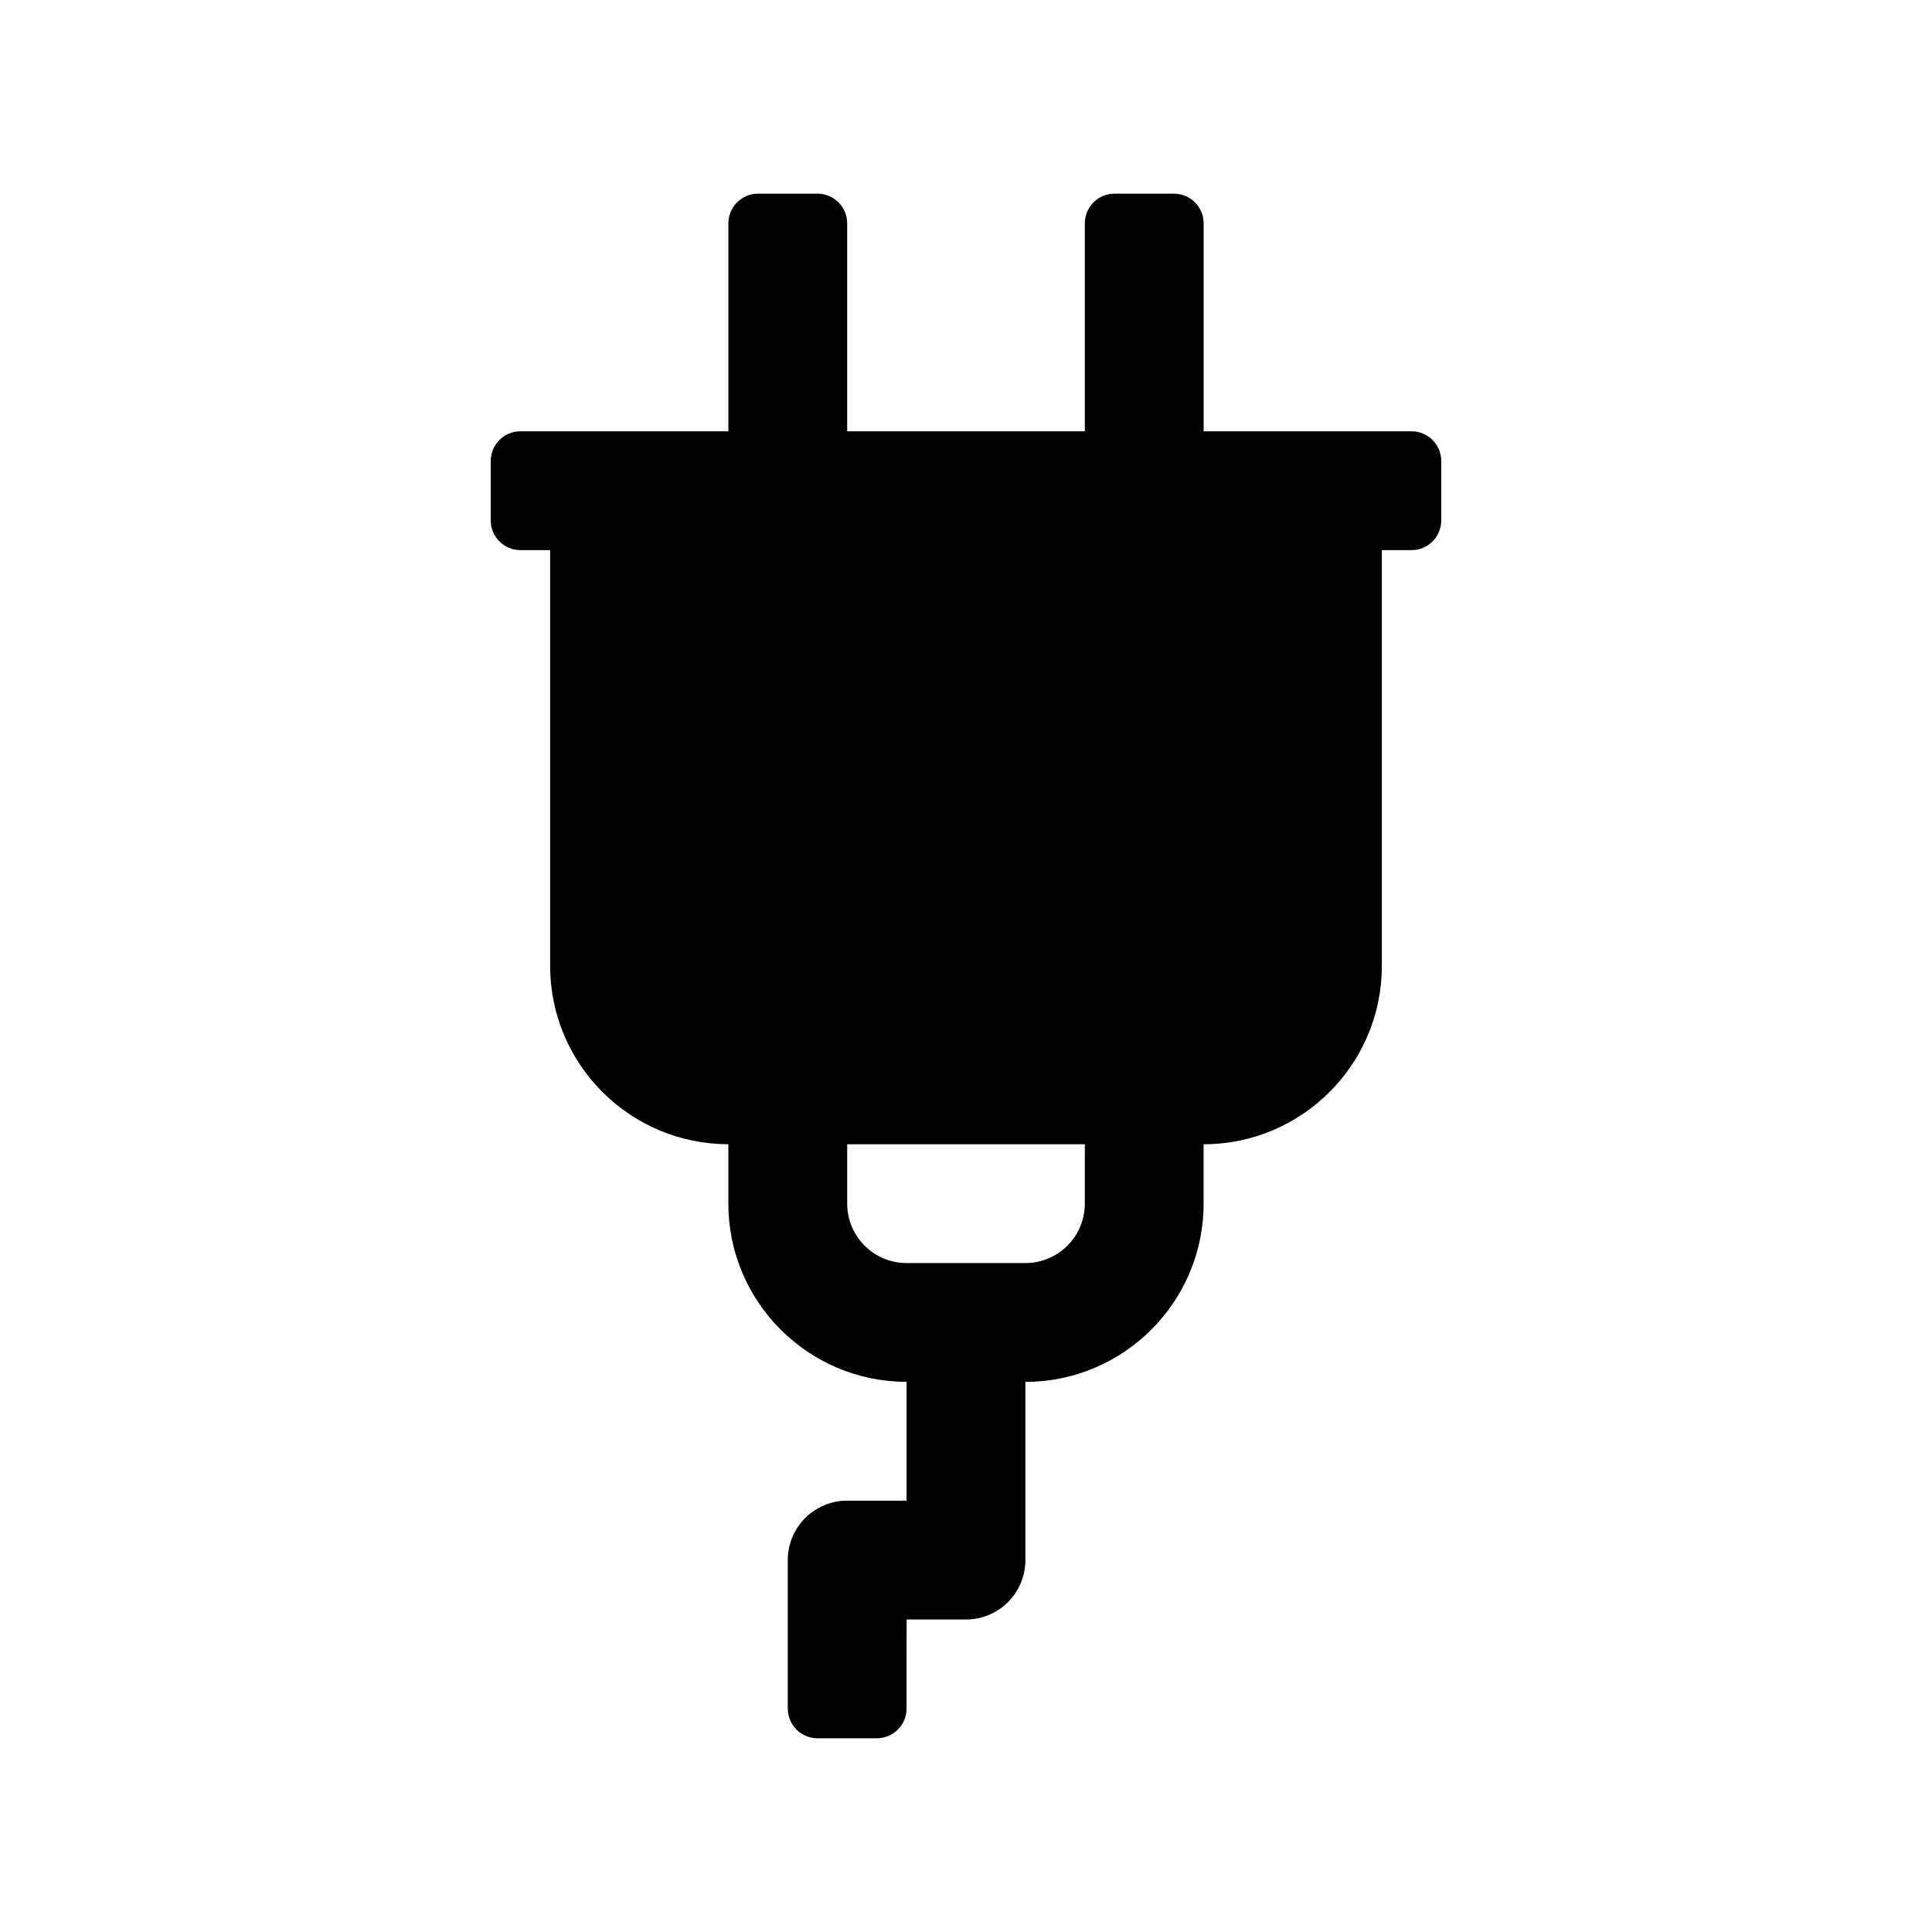 <?xml version="1.0" encoding="UTF-8"?>
<!-- Uploaded to: ICON Repo, www.svgrepo.com, Generator: ICON Repo Mixer Tools -->
<svg fill="#000000" width="800px" height="800px" version="1.1" viewBox="144 144 512 512" xmlns="http://www.w3.org/2000/svg">
 <path d="m518.08 258.3h-55.105l0.004-55.102c0-4.348-3.527-7.875-7.875-7.875h-15.742c-4.348 0-7.871 3.527-7.871 7.875v55.102h-62.977v-55.102c0-4.348-3.527-7.875-7.875-7.875h-15.742c-4.344 0-7.871 3.527-7.871 7.875v55.102h-55.105c-4.344 0-7.871 3.527-7.871 7.875v15.742c0 4.344 3.527 7.871 7.871 7.871h7.871v110.21c0 26.039 21.191 47.23 47.23 47.23v15.742c0 26.039 21.191 47.23 47.23 47.23v31.488h-15.742c-8.691 0-15.742 7.055-15.742 15.742v39.359c0 4.344 3.527 7.871 7.871 7.871h15.742c4.344 0 7.871-3.527 7.871-7.871l0.004-23.605h15.742c8.691 0 15.742-7.055 15.742-15.742v-47.23c26.039 0 47.23-21.191 47.23-47.23v-15.742c26.039 0 47.23-21.191 47.23-47.23l0.008-110.22h7.871c4.348 0 7.871-3.527 7.871-7.871v-15.742c0-4.348-3.523-7.875-7.871-7.875zm-86.59 204.68c0 8.691-7.055 15.742-15.742 15.742h-31.488c-8.691 0-15.742-7.055-15.742-15.742v-15.742h62.977z"/>
</svg>